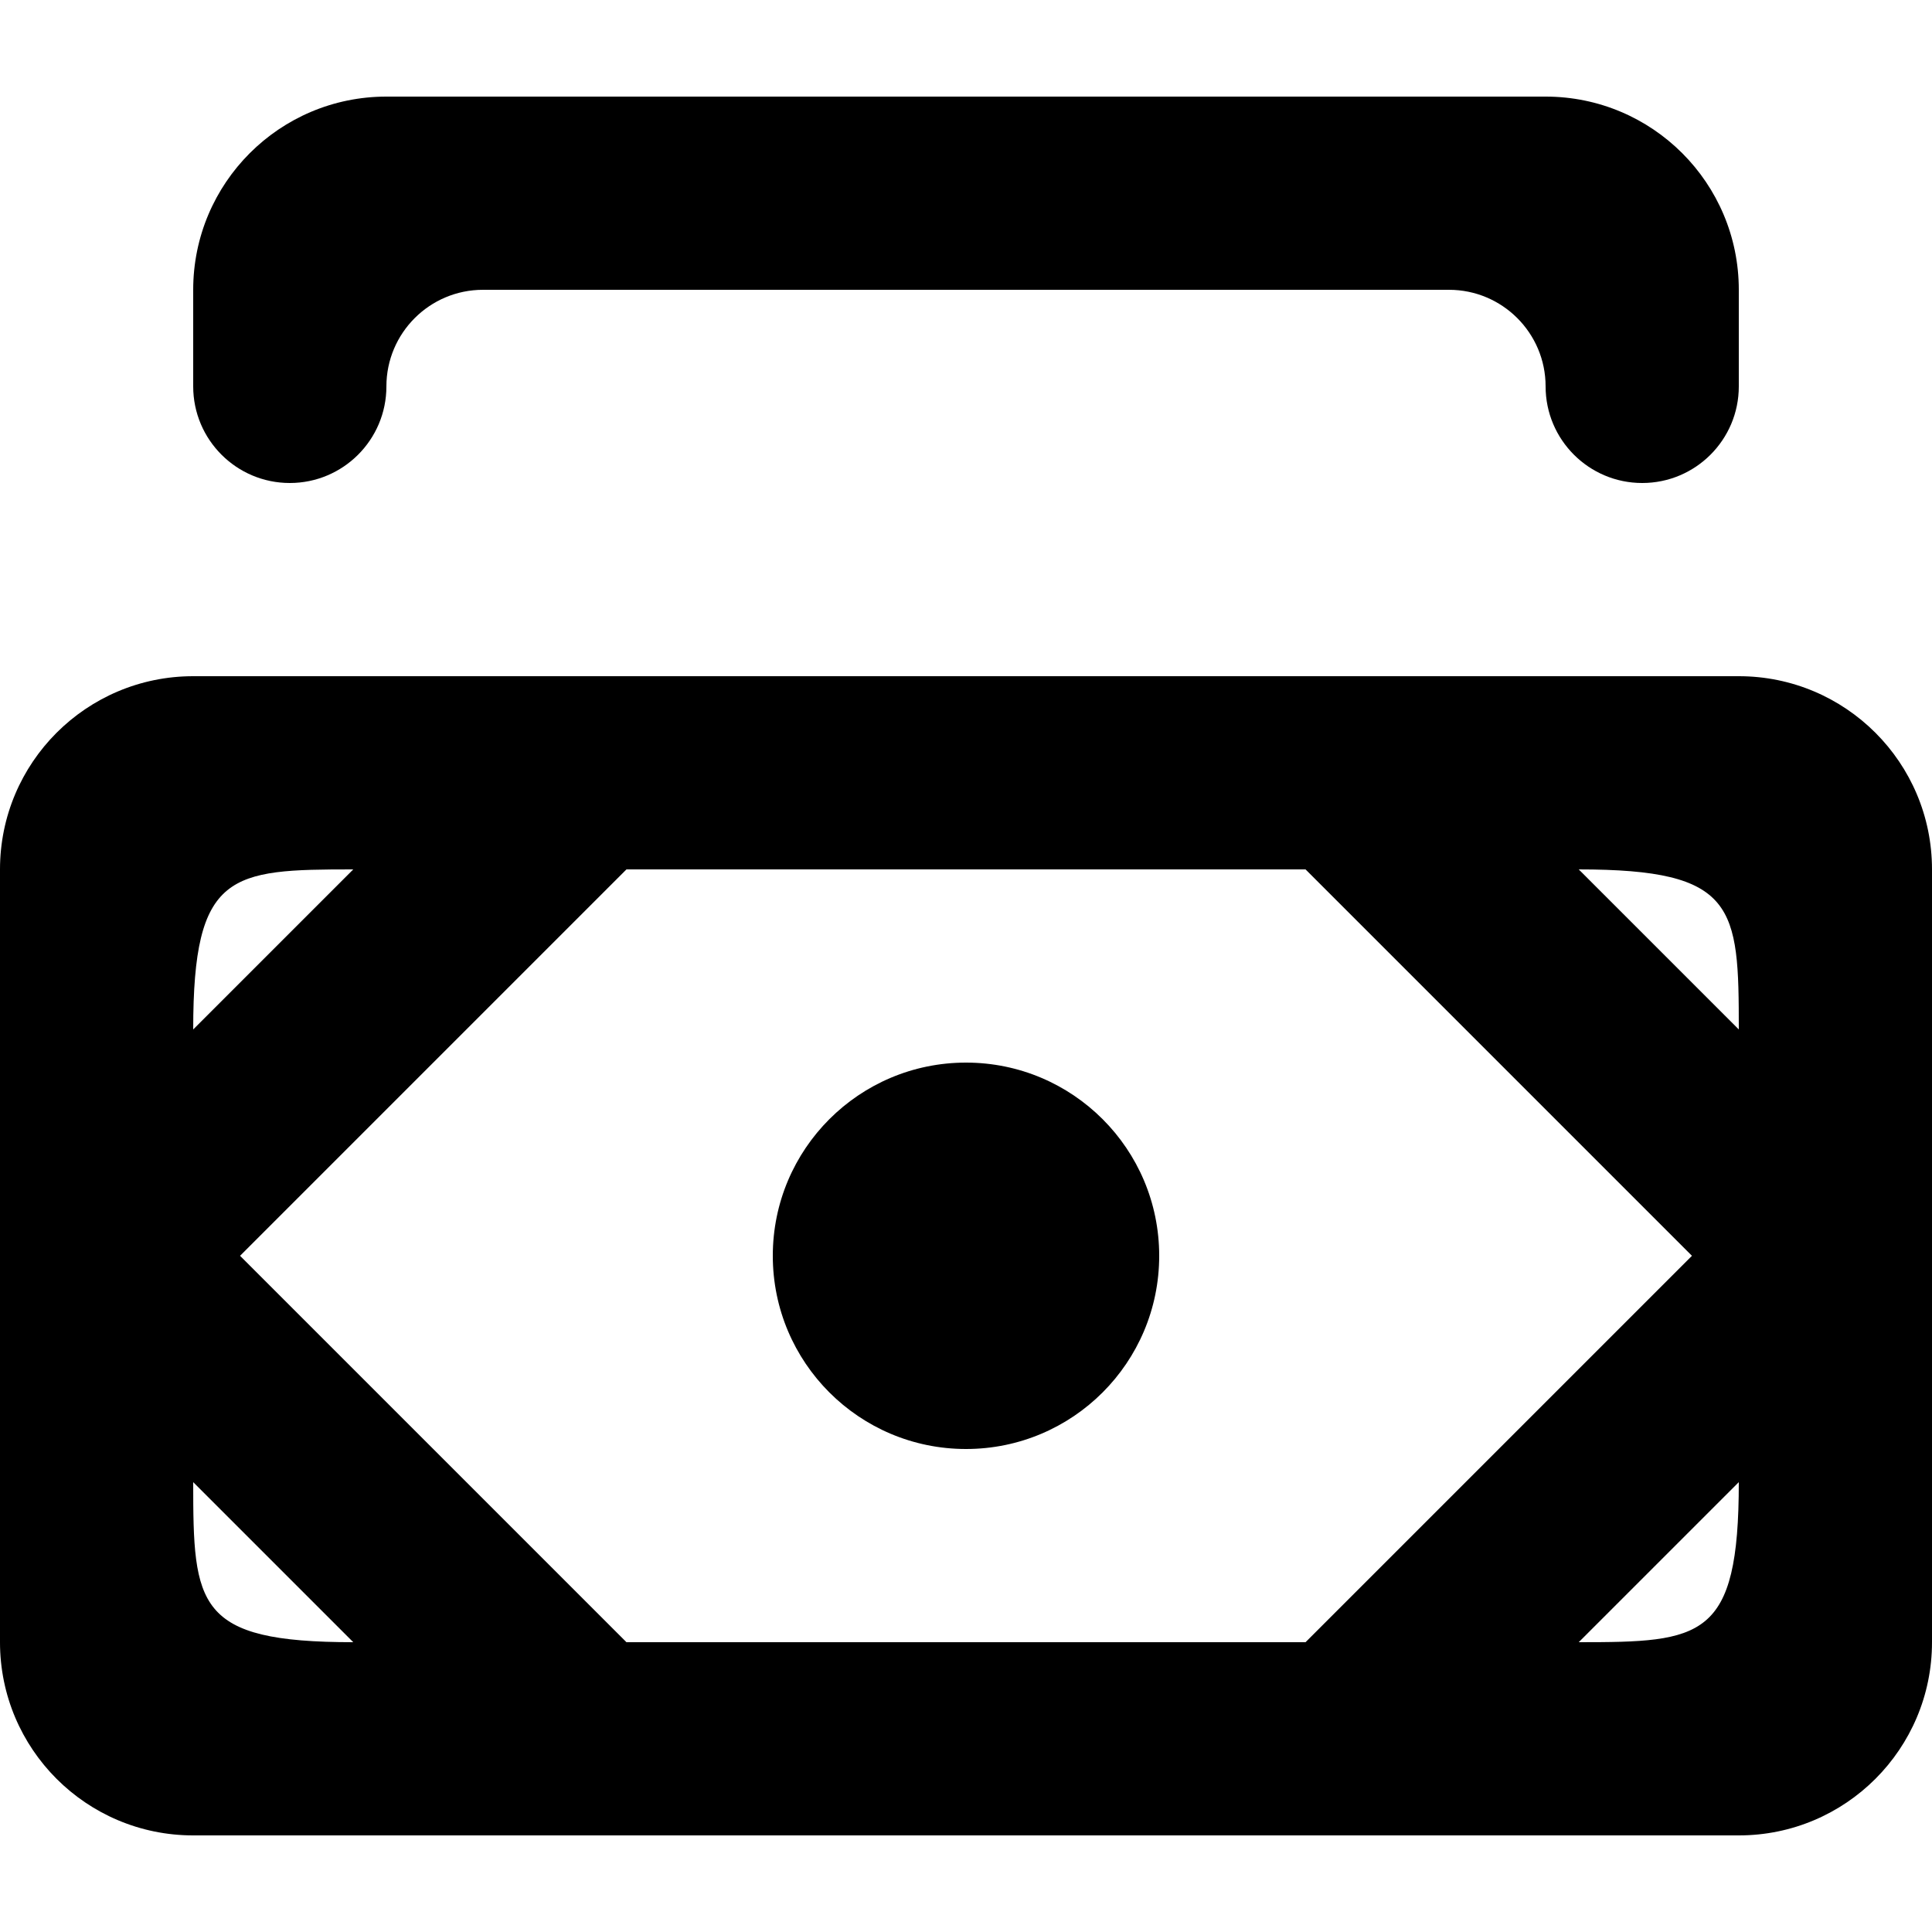 <?xml version="1.0" encoding="UTF-8" standalone="no"?>

<svg width="800px" height="800px" viewBox="0 -1 20 20" version="1.1" xmlns="http://www.w3.org/2000/svg" xmlns:xlink="http://www.w3.org/1999/xlink">
    
    <title>money_round [#1184]</title>
    <desc>Created with Sketch.</desc>
    <defs>

</defs>
    <g id="Page-1" stroke="none" stroke-width="1" fill="none" fill-rule="evenodd">
        <g id="Dribbble-Light-Preview" transform="translate(-260, -2920)" fill="#000000">
            <g id="icons" transform="translate(56, 160)">
                <path d="M206,2763 L206,2762 C206,2760.895 206.895,2760 208,2760 L220,2760 C221.105,2760 222,2760.895 222,2762 L222,2763 C222,2763.552 221.552,2764 221,2764 C220.448,2764 220,2763.552 220,2763 C220,2762.448 219.552,2762 219,2762 L209,2762 C208.448,2762 208,2762.448 208,2763 C208,2763.552 207.552,2764 207,2764 C206.448,2764 206,2763.552 206,2763 L206,2763 Z M216,2772 C216,2773.105 215.105,2774 214,2774 C212.895,2774 212,2773.105 212,2772 C212,2770.895 212.895,2770 214,2770 C215.105,2770 216,2770.895 216,2772 L216,2772 Z M222,2769.657 L220.343,2768 C221.972,2768 222,2768.384 222,2769.657 L222,2769.657 Z M220.343,2776 L222,2774.343 C222,2775.97 221.62,2776 220.343,2776 L220.343,2776 Z M210.485,2776 L206.485,2772 L210.485,2768 L217.515,2768 L221.515,2772 L217.515,2776 L210.485,2776 Z M206,2774.343 L207.657,2776 C206.03,2776 206,2775.62 206,2774.343 L206,2774.343 Z M207.657,2768 L206,2769.657 C206,2768.028 206.384,2768 207.657,2768 L207.657,2768 Z M222,2766 L206,2766 C204.895,2766 204,2766.895 204,2768 L204,2776 C204,2777.105 204.895,2778 206,2778 L222,2778 C223.105,2778 224,2777.105 224,2776 L224,2768 C224,2766.895 223.105,2766 222,2766 L222,2766 Z" id="money_round-[#1184]">

</path>
            </g>
        </g>
    </g>
</svg>